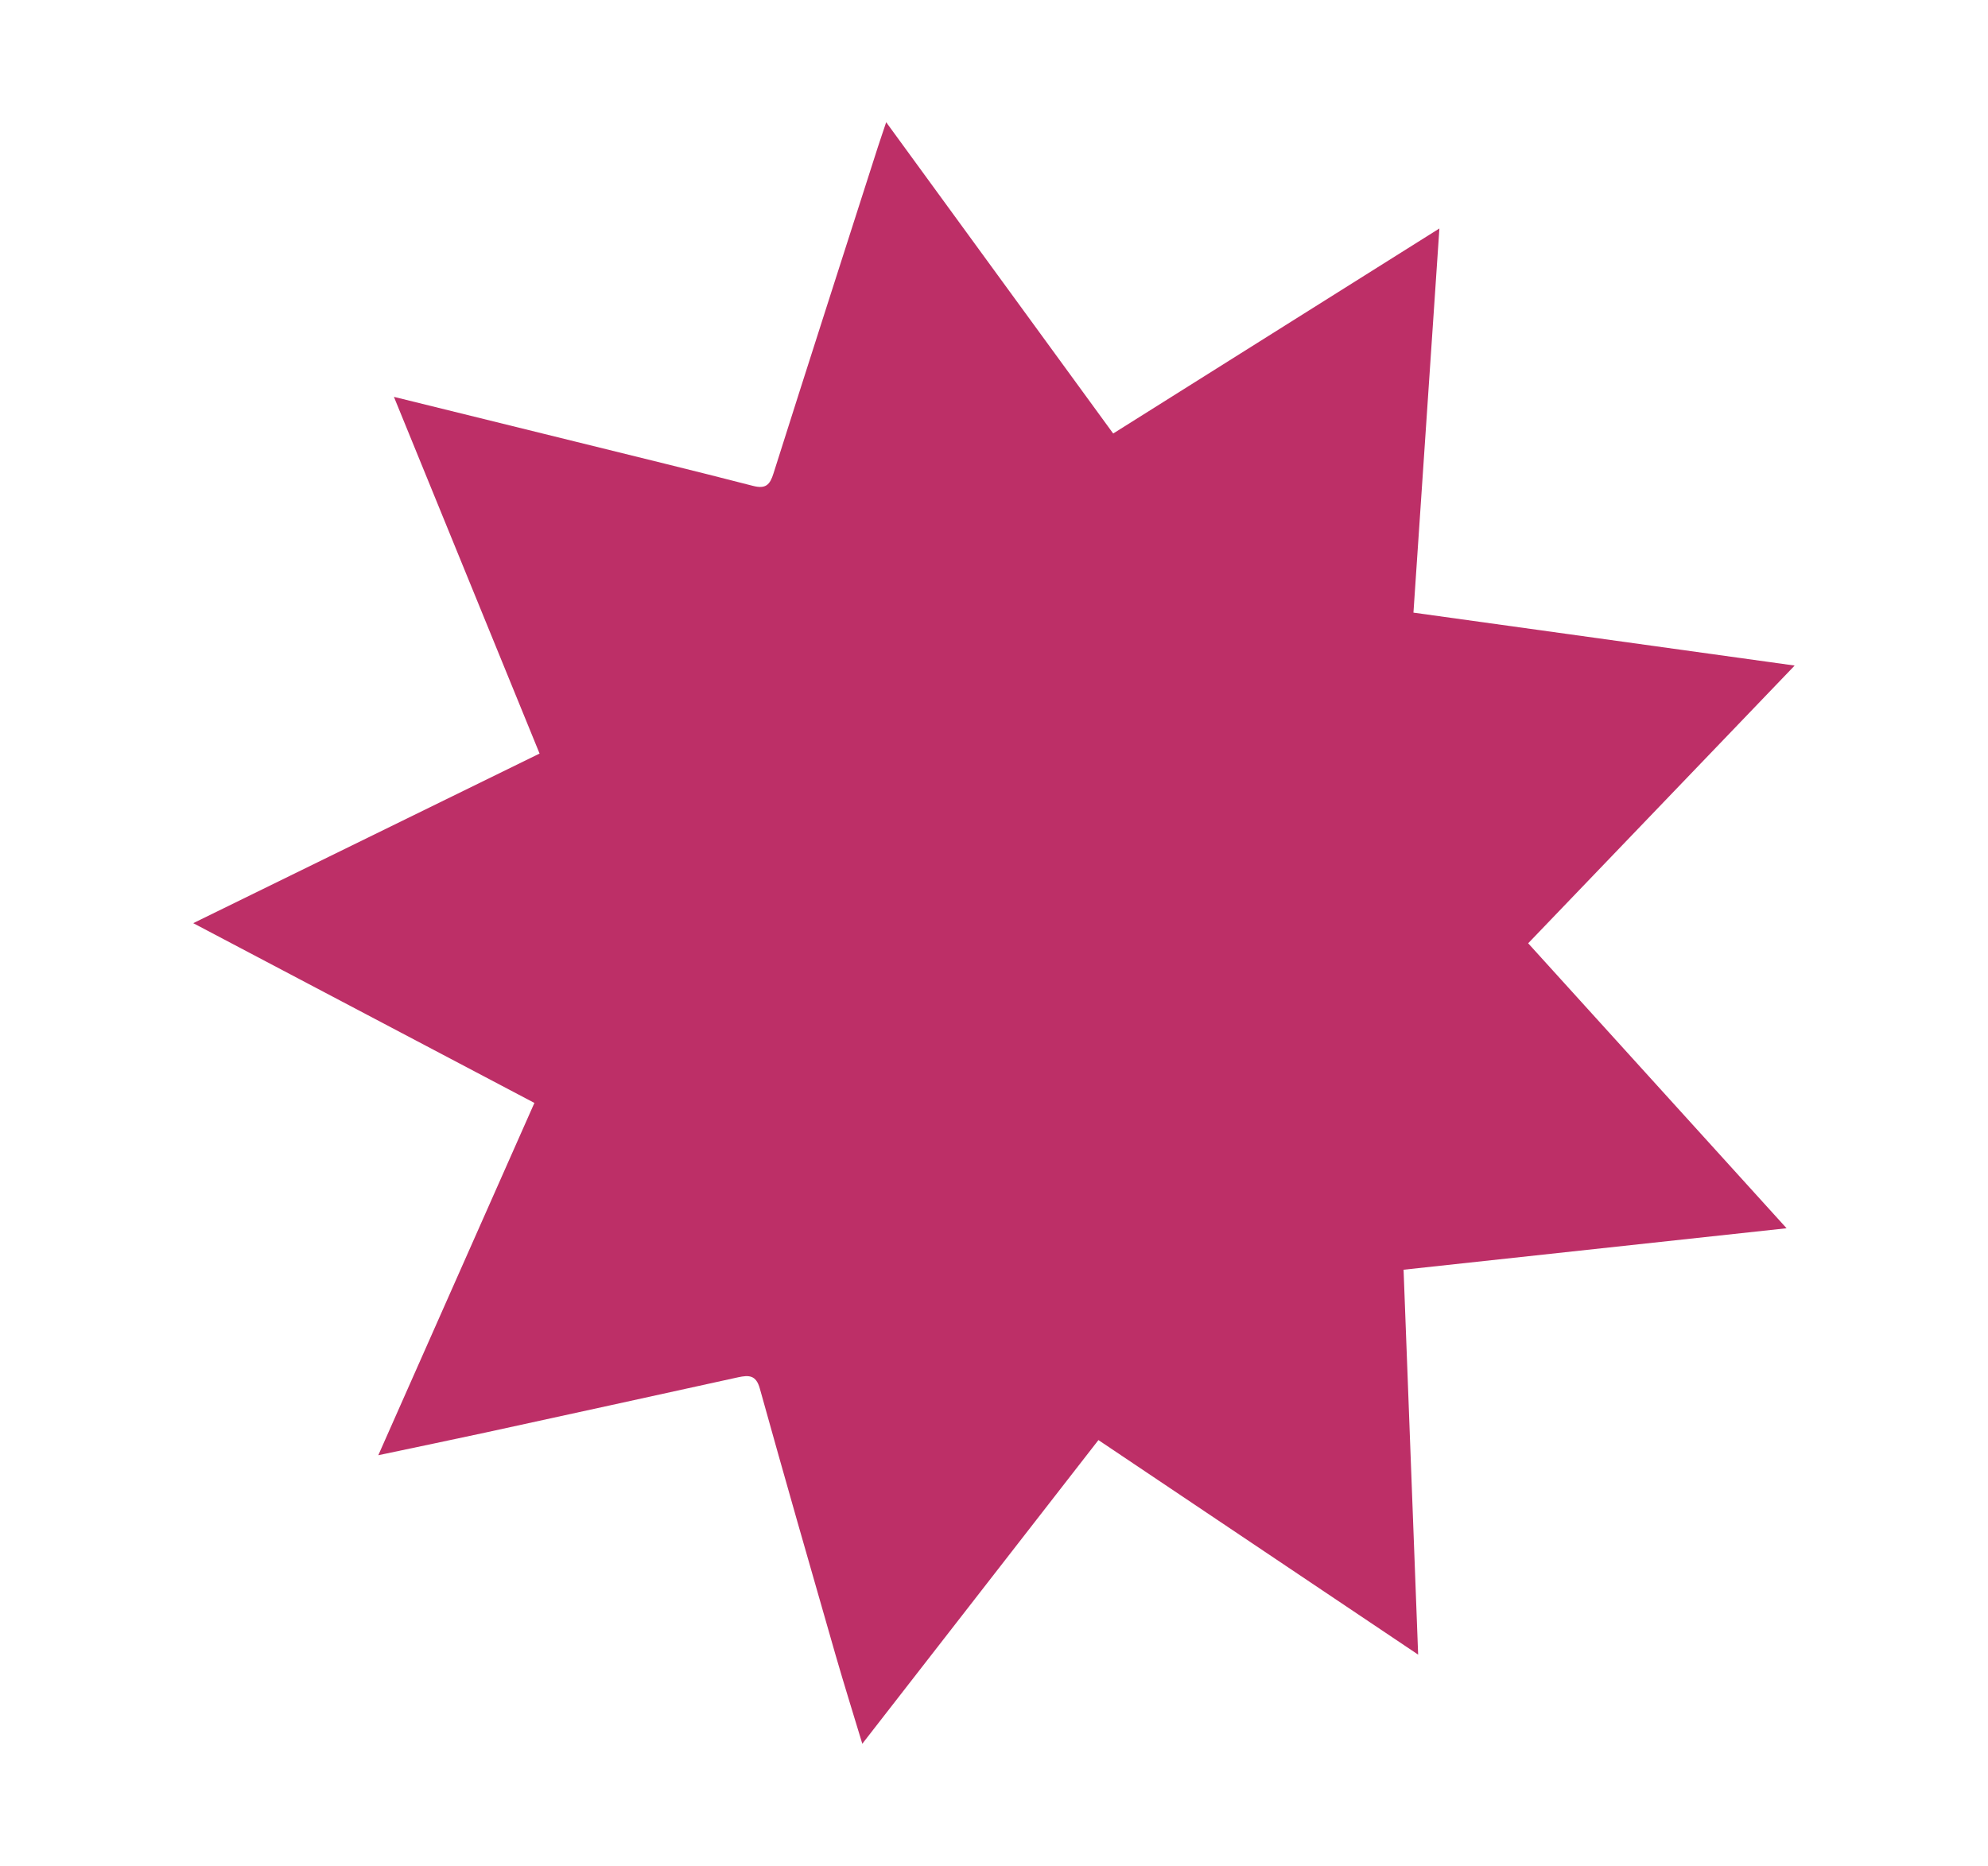<?xml version="1.0" encoding="UTF-8"?> <svg xmlns="http://www.w3.org/2000/svg" id="uuid-40fb6a35-8e4a-4bd5-b96d-4742cbdad219" viewBox="0 0 211.41 198.47"> <path d="M153.07,24.3c-.93,13.77-1.83,27.17-2.76,40.86,13.41,1.86,26.66,3.7,40.54,5.63-9.67,10.08-18.91,19.71-28.34,29.54,9.03,9.96,18.04,19.9,27.48,30.31-13.87,1.5-27.24,2.95-40.73,4.41,.51,13.59,1.02,27.07,1.55,40.94-11.43-7.67-22.6-15.17-34-22.82-8.33,10.72-16.6,21.36-25.11,32.3-.99-3.28-1.94-6.31-2.82-9.36-2.72-9.47-5.44-18.94-8.08-28.43-.4-1.44-1.17-1.43-2.3-1.19-8.94,1.97-17.89,3.92-26.83,5.87-3.69,.8-7.38,1.56-11.44,2.42,5.59-12.63,11.06-24.96,16.6-37.47-12.09-6.37-24.01-12.65-36.28-19.12,12.4-6.07,24.46-11.98,36.83-18.04-5.13-12.56-10.23-25.07-15.49-37.94,6.69,1.65,13.01,3.21,19.34,4.77,6.29,1.56,12.58,3.08,18.85,4.7,1.36,.35,1.8-.12,2.18-1.34,3.66-11.56,7.38-23.1,11.08-34.65,.25-.78,.52-1.54,.9-2.69,8.14,11.17,16.08,22.05,24.14,33.11,11.48-7.22,22.9-14.4,34.69-21.81Z" style="fill:#bd2f67;"></path> </svg> 